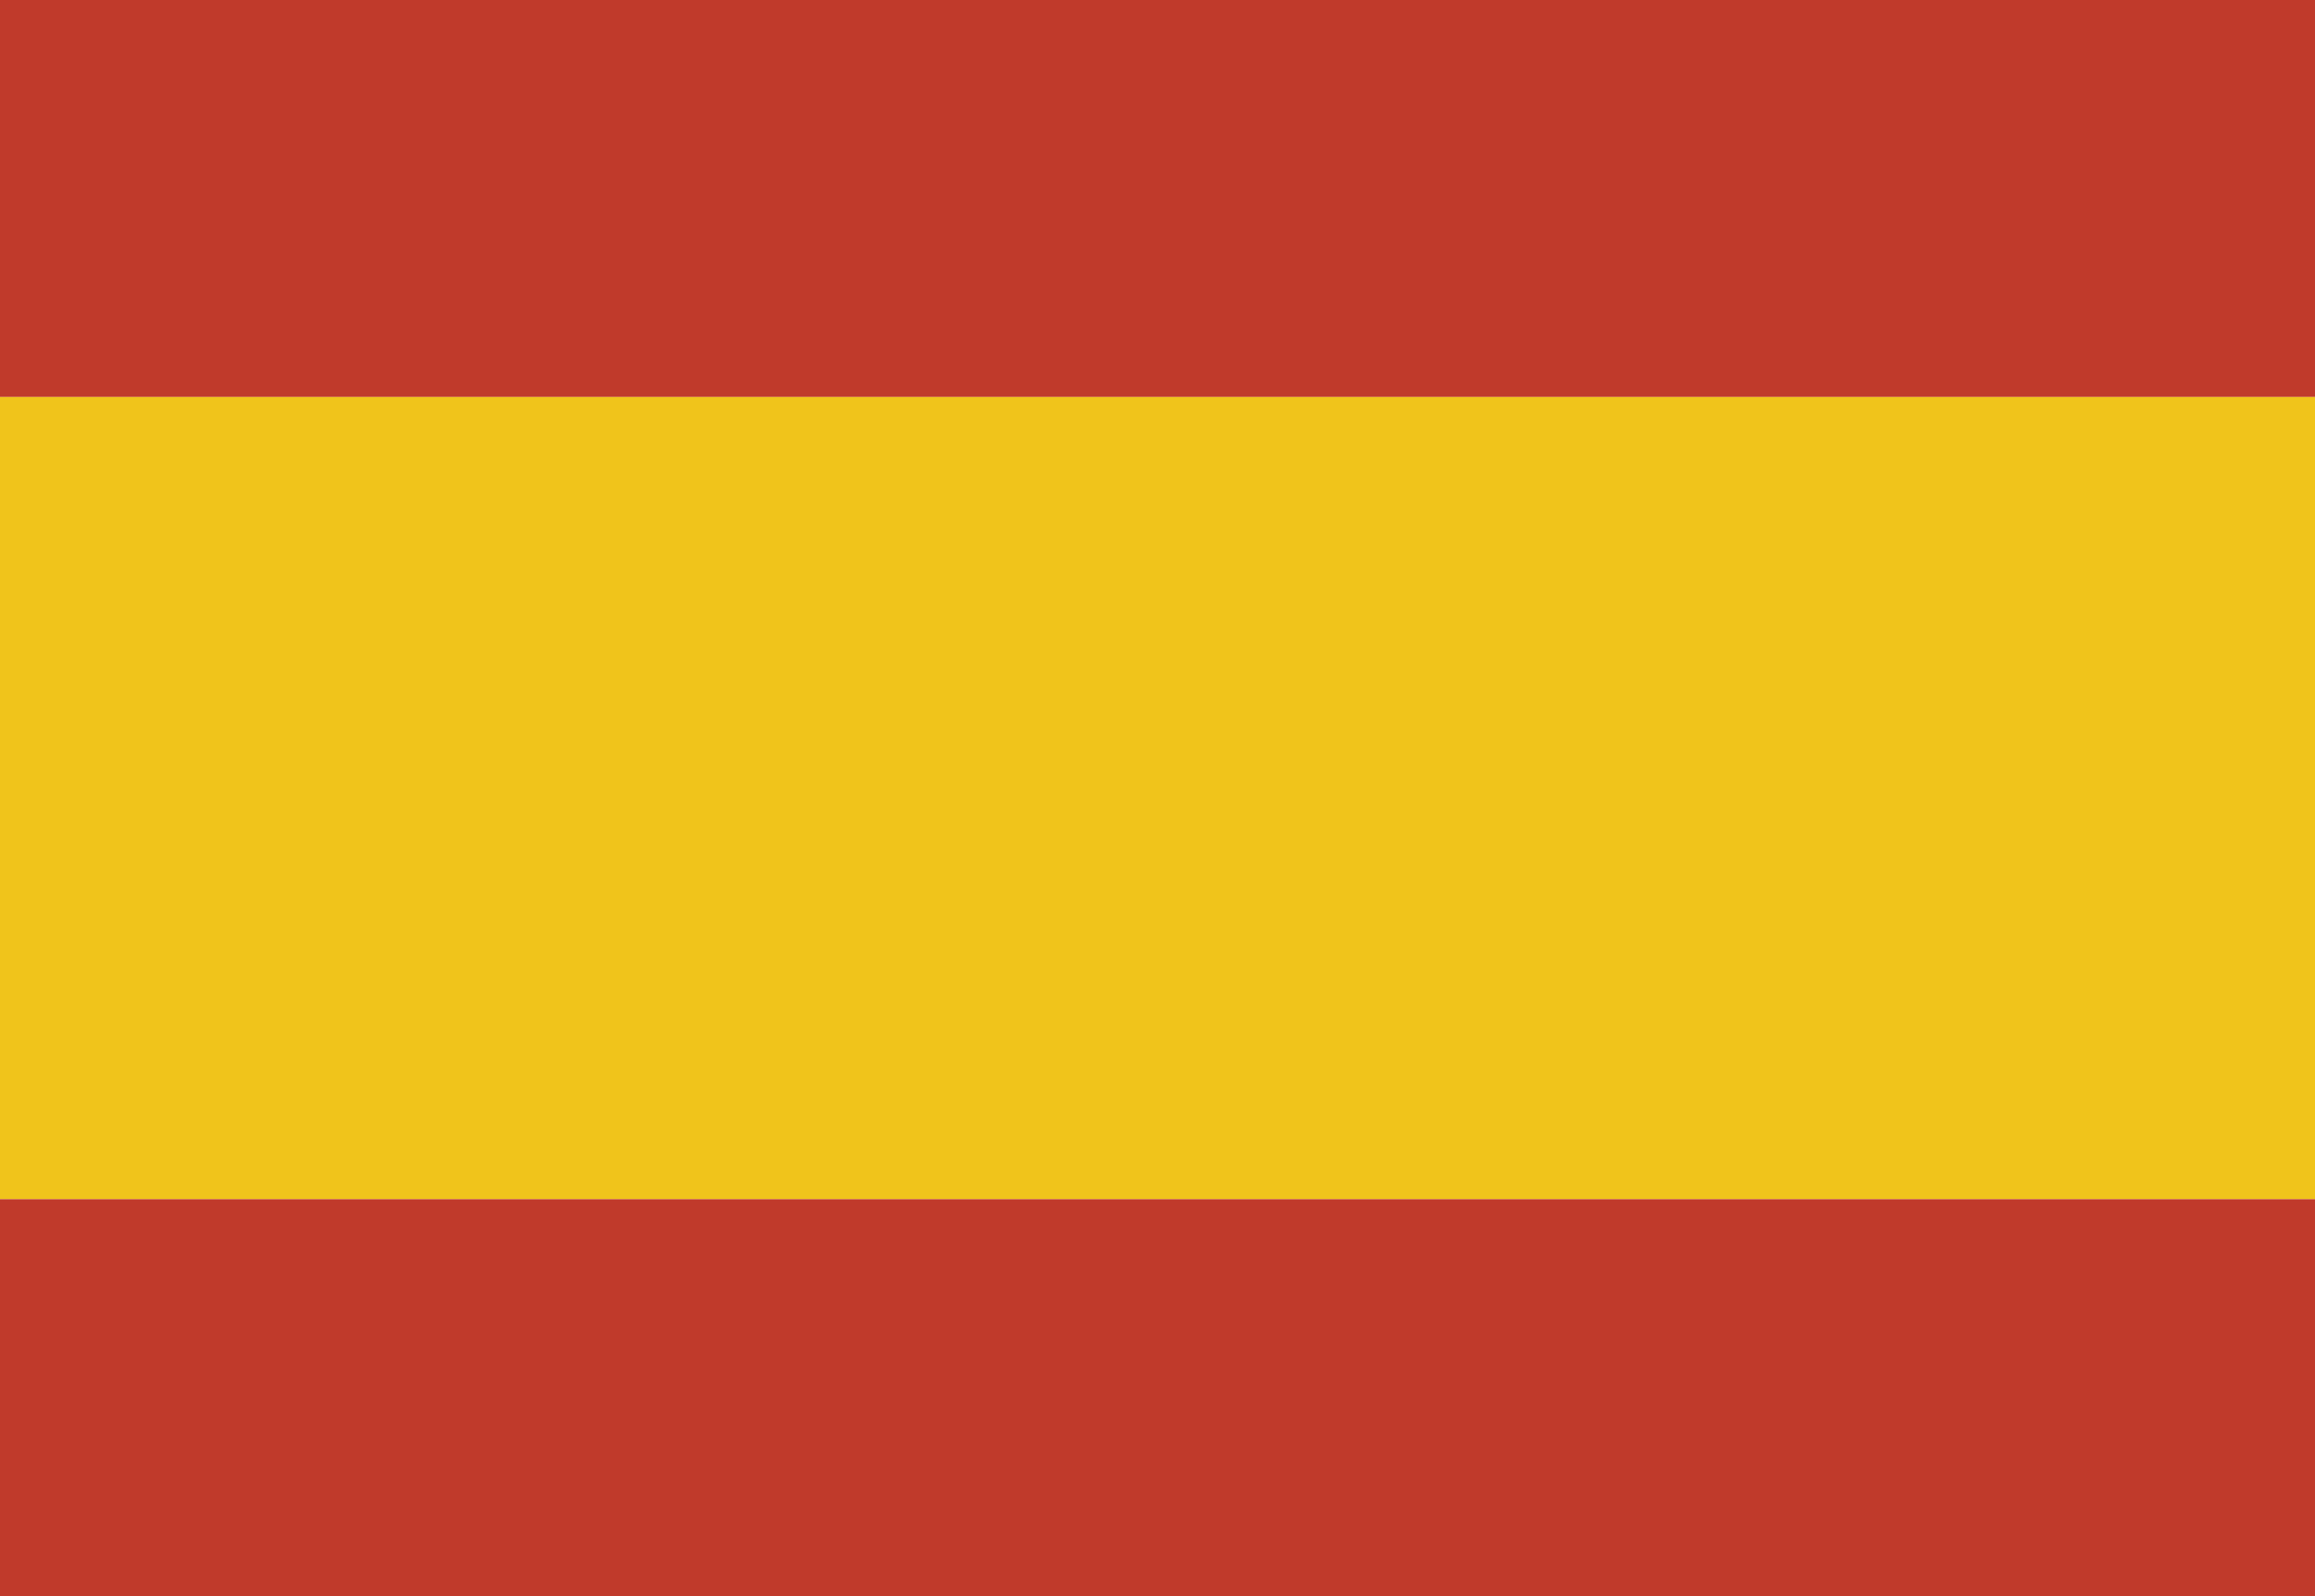 <svg xmlns="http://www.w3.org/2000/svg" id="bandiera-spagna" width="20.556" height="14.177" viewBox="0 0 20.556 14.177">
  <!-- Rosso superiore -->
  <rect y="0" width="20.556" height="3.526" fill="#c03a2b"/>
  <!-- Giallo centrale -->
  <rect y="3.526" width="20.556" height="7.125" fill="#f0c41b"/>
  <!-- Rosso inferiore -->
  <rect y="10.651" width="20.556" height="3.526" fill="#c03a2b"/>
</svg>
